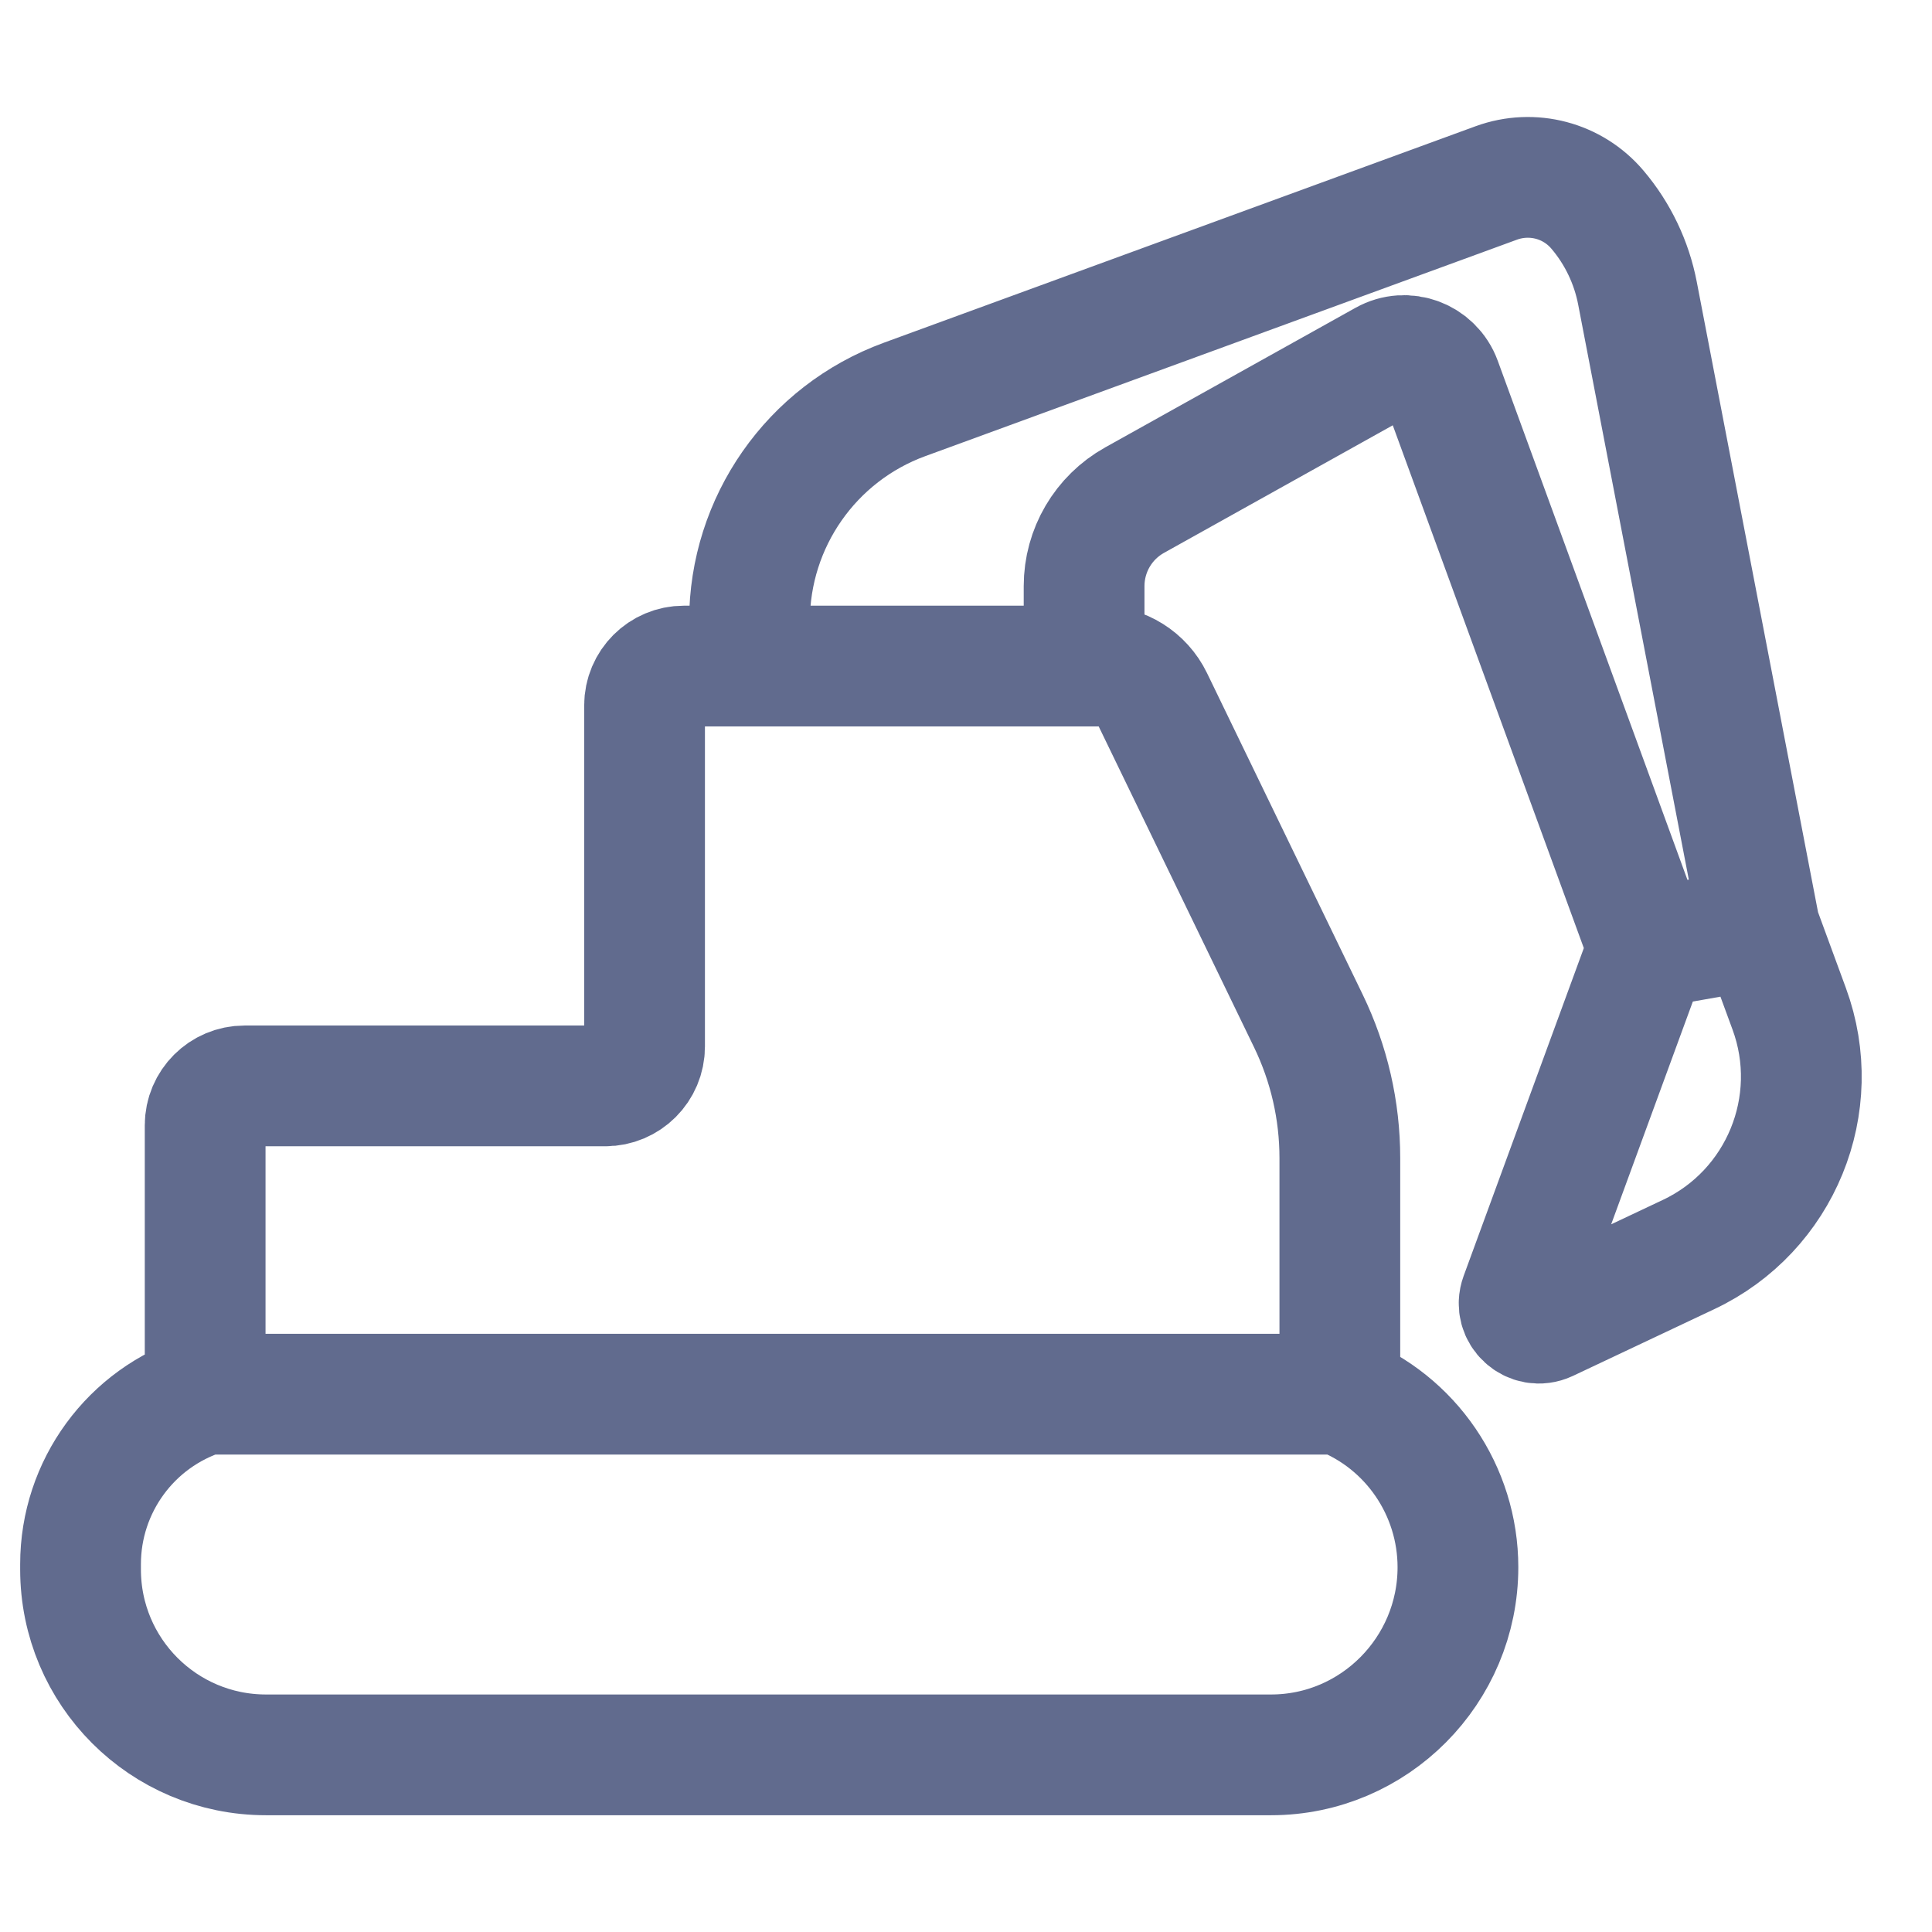 <?xml version="1.0" encoding="UTF-8"?> <svg xmlns="http://www.w3.org/2000/svg" width="16" height="16" viewBox="0 0 16 16" fill="none"> <g clip-path="url(#clip0_2321_384)"> <path d="M13.649 7.852L12.591 10.738C12.541 10.875 12.682 11.004 12.814 10.942L13.983 10.39C14.747 10.03 15.109 9.145 14.817 8.353L14.573 7.689M13.649 7.852L11.934 3.159C11.865 2.971 11.644 2.888 11.469 2.986L9.396 4.142C9.138 4.286 8.978 4.558 8.978 4.854V5.516M13.649 7.852L14.573 7.689M8.978 5.516H9.106C9.293 5.516 9.464 5.623 9.546 5.792L10.835 8.454C11.007 8.809 11.096 9.197 11.096 9.591V11.546M8.978 5.516H6.207M11.096 11.546V11.546C11.686 11.775 12.074 12.347 12.074 12.979V12.979C12.074 13.834 11.381 14.533 10.526 14.533H2.203C1.354 14.533 0.667 13.846 0.667 12.997V12.954C0.667 12.31 1.084 11.74 1.699 11.546V11.546M11.096 11.546H1.699M1.699 11.546V9.319C1.699 9.139 1.845 8.993 2.025 8.993H5.012C5.192 8.993 5.338 8.847 5.338 8.667V5.842C5.338 5.662 5.484 5.516 5.664 5.516H6.207M6.207 5.516V5.145C6.207 4.324 6.72 3.59 7.491 3.308L12.392 1.515C12.691 1.406 13.025 1.494 13.23 1.737V1.737C13.398 1.935 13.512 2.174 13.561 2.429L14.573 7.689" stroke="#616B8E"></path> </g> <defs> <clipPath id="clip0_2321_384"> <rect width="16" height="16" fill="white"></rect> </clipPath> </defs> </svg> 